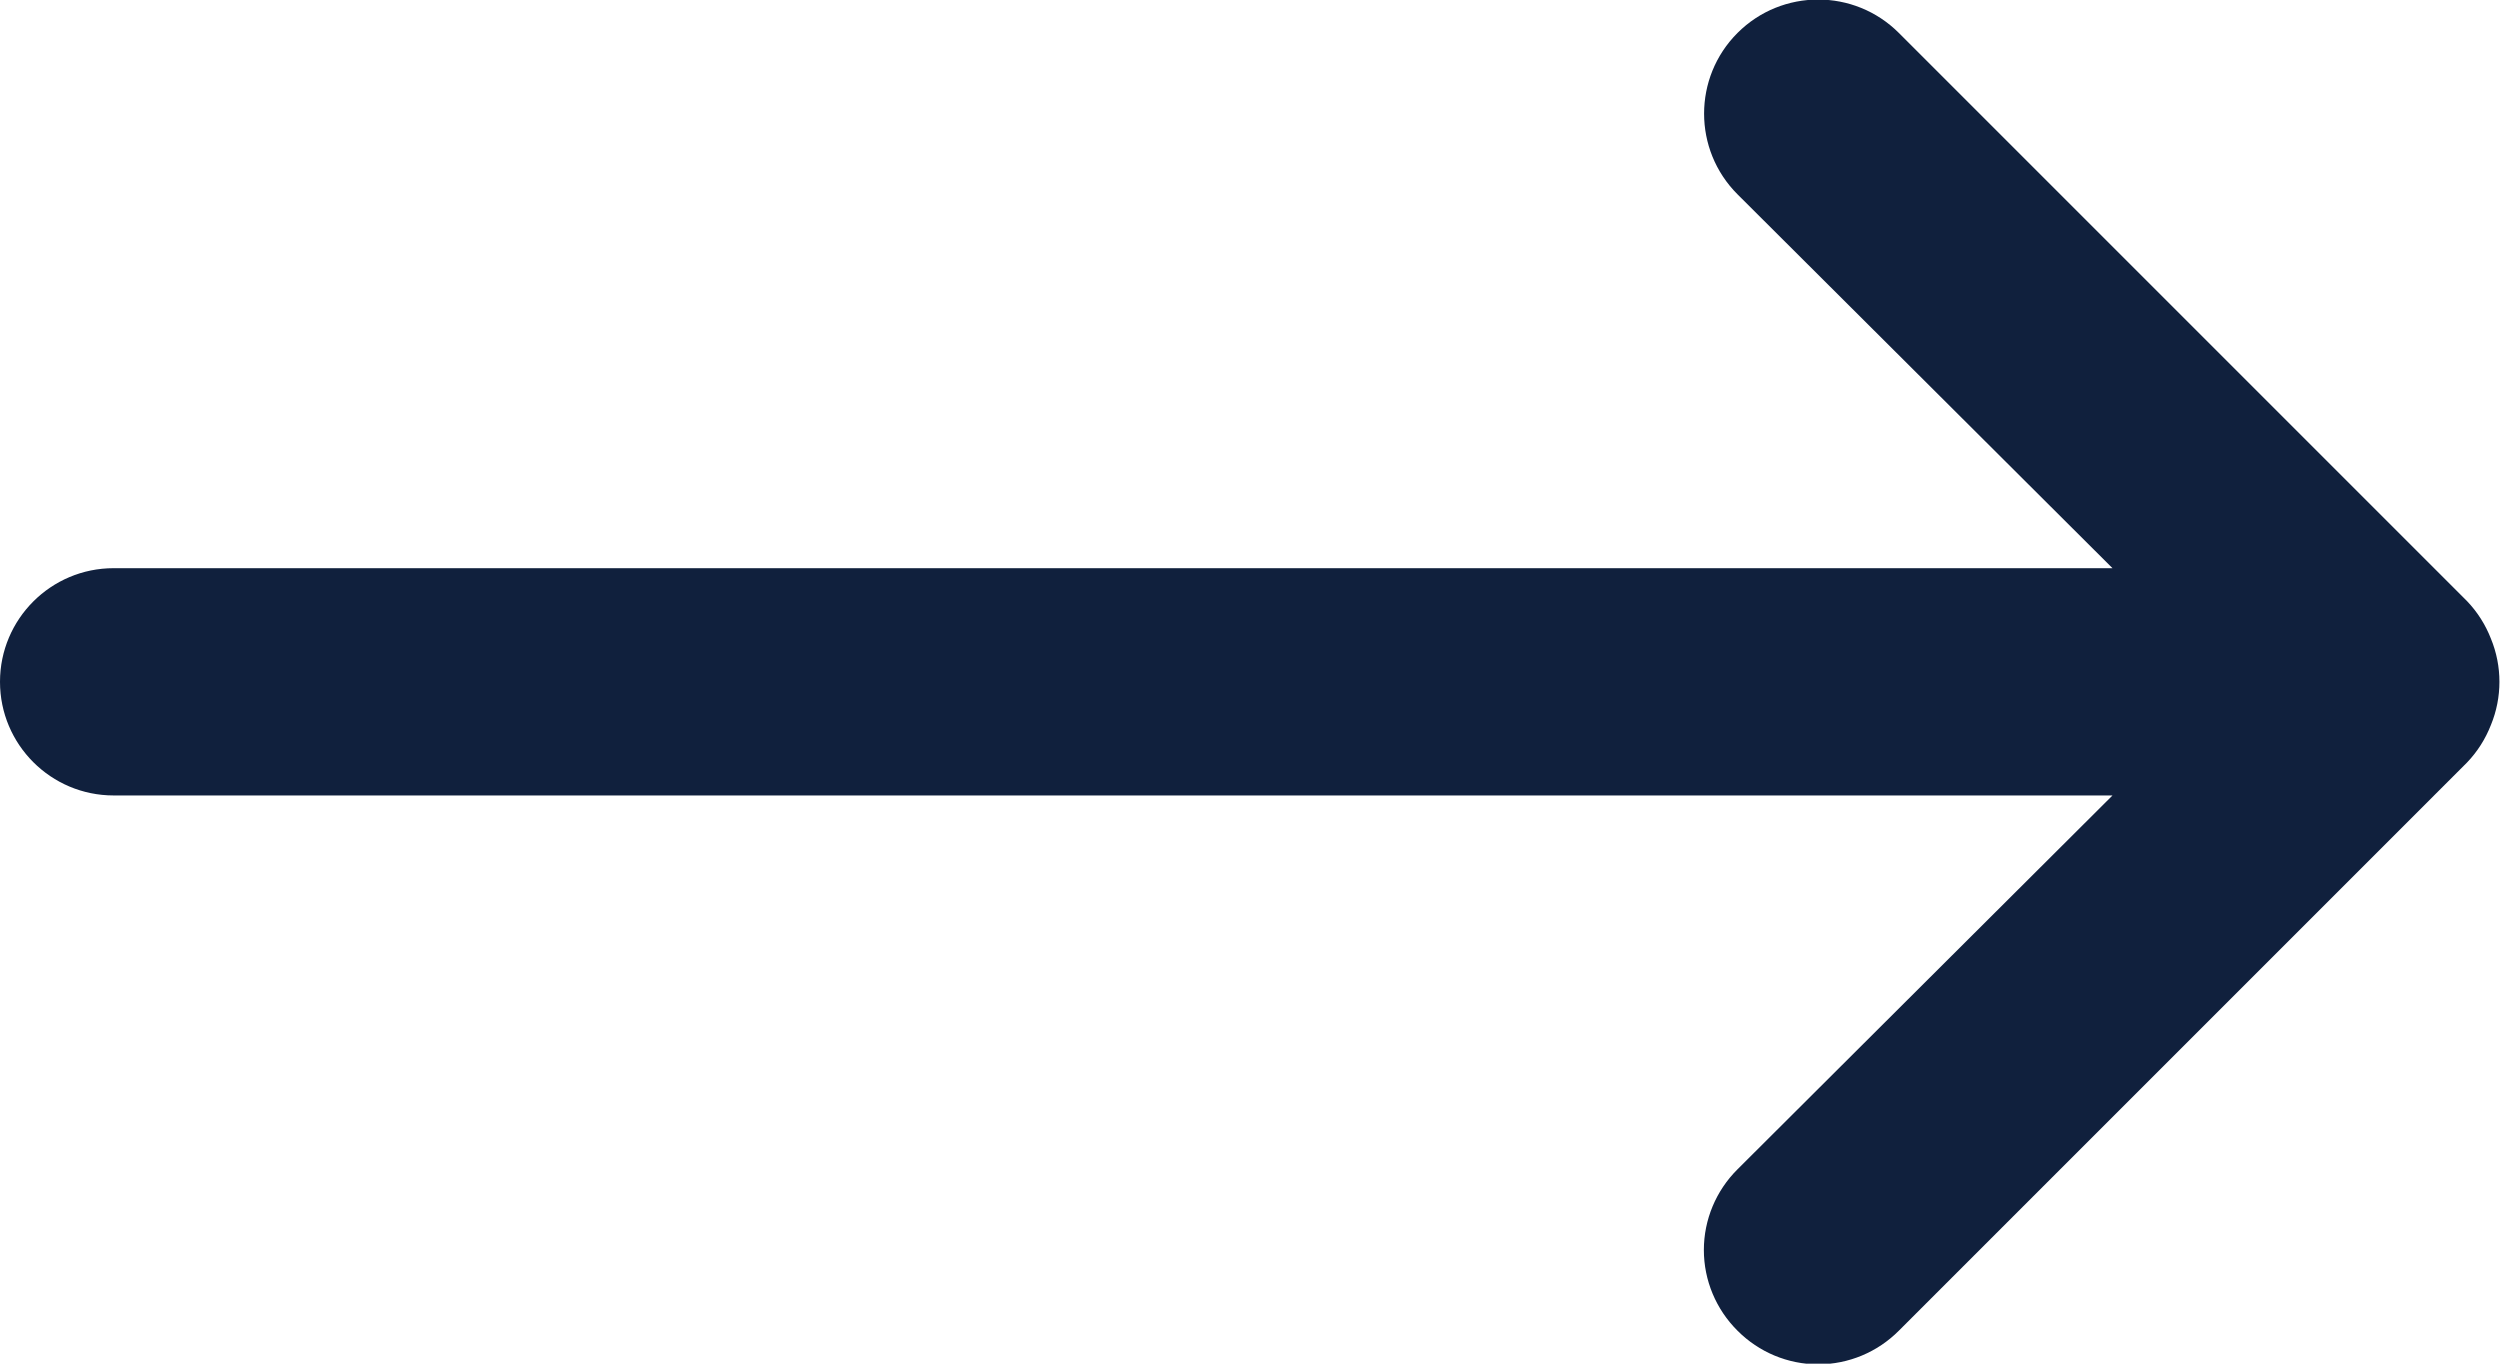 <?xml version="1.0" encoding="UTF-8"?>
<svg width="22px" height="12px" viewBox="0 0 22 12" version="1.1" xmlns="http://www.w3.org/2000/svg" xmlns:xlink="http://www.w3.org/1999/xlink">
    <!-- Generator: Sketch 55.1 (78136) - https://sketchapp.com -->
    <title>Path</title>
    <desc>Created with Sketch.</desc>
    <g id="Website" stroke="none" stroke-width="1" fill="none" fill-rule="evenodd">
        <g id="marketplace-home-DRAFT" transform="translate(-215, -1129)" fill="#10203D" fill-rule="nonzero">
            <path d="M236.71,1135.71 L231.71,1140.71 C231.522,1140.899 231.267,1141.006 231,1141.006 C230.733,1141.006 230.478,1140.899 230.29,1140.71 C230.101,1140.522 229.994,1140.267 229.994,1140 C229.994,1139.733 230.101,1139.478 230.29,1139.29 L233.59,1136 L216,1136 C215.448,1136 215,1135.552 215,1135 C215,1134.448 215.448,1134 216,1134 L233.59,1134 L230.29,1130.71 C229.898,1130.318 229.898,1129.682 230.29,1129.29 C230.682,1128.898 231.318,1128.898 231.71,1129.29 L236.71,1134.29 C236.801,1134.385 236.872,1134.497 236.92,1134.62 C237.02,1134.863 237.02,1135.137 236.92,1135.38 C236.872,1135.503 236.801,1135.615 236.71,1135.71 L236.71,1135.71 Z" id="Path"></path>
        </g>
    </g>
</svg>